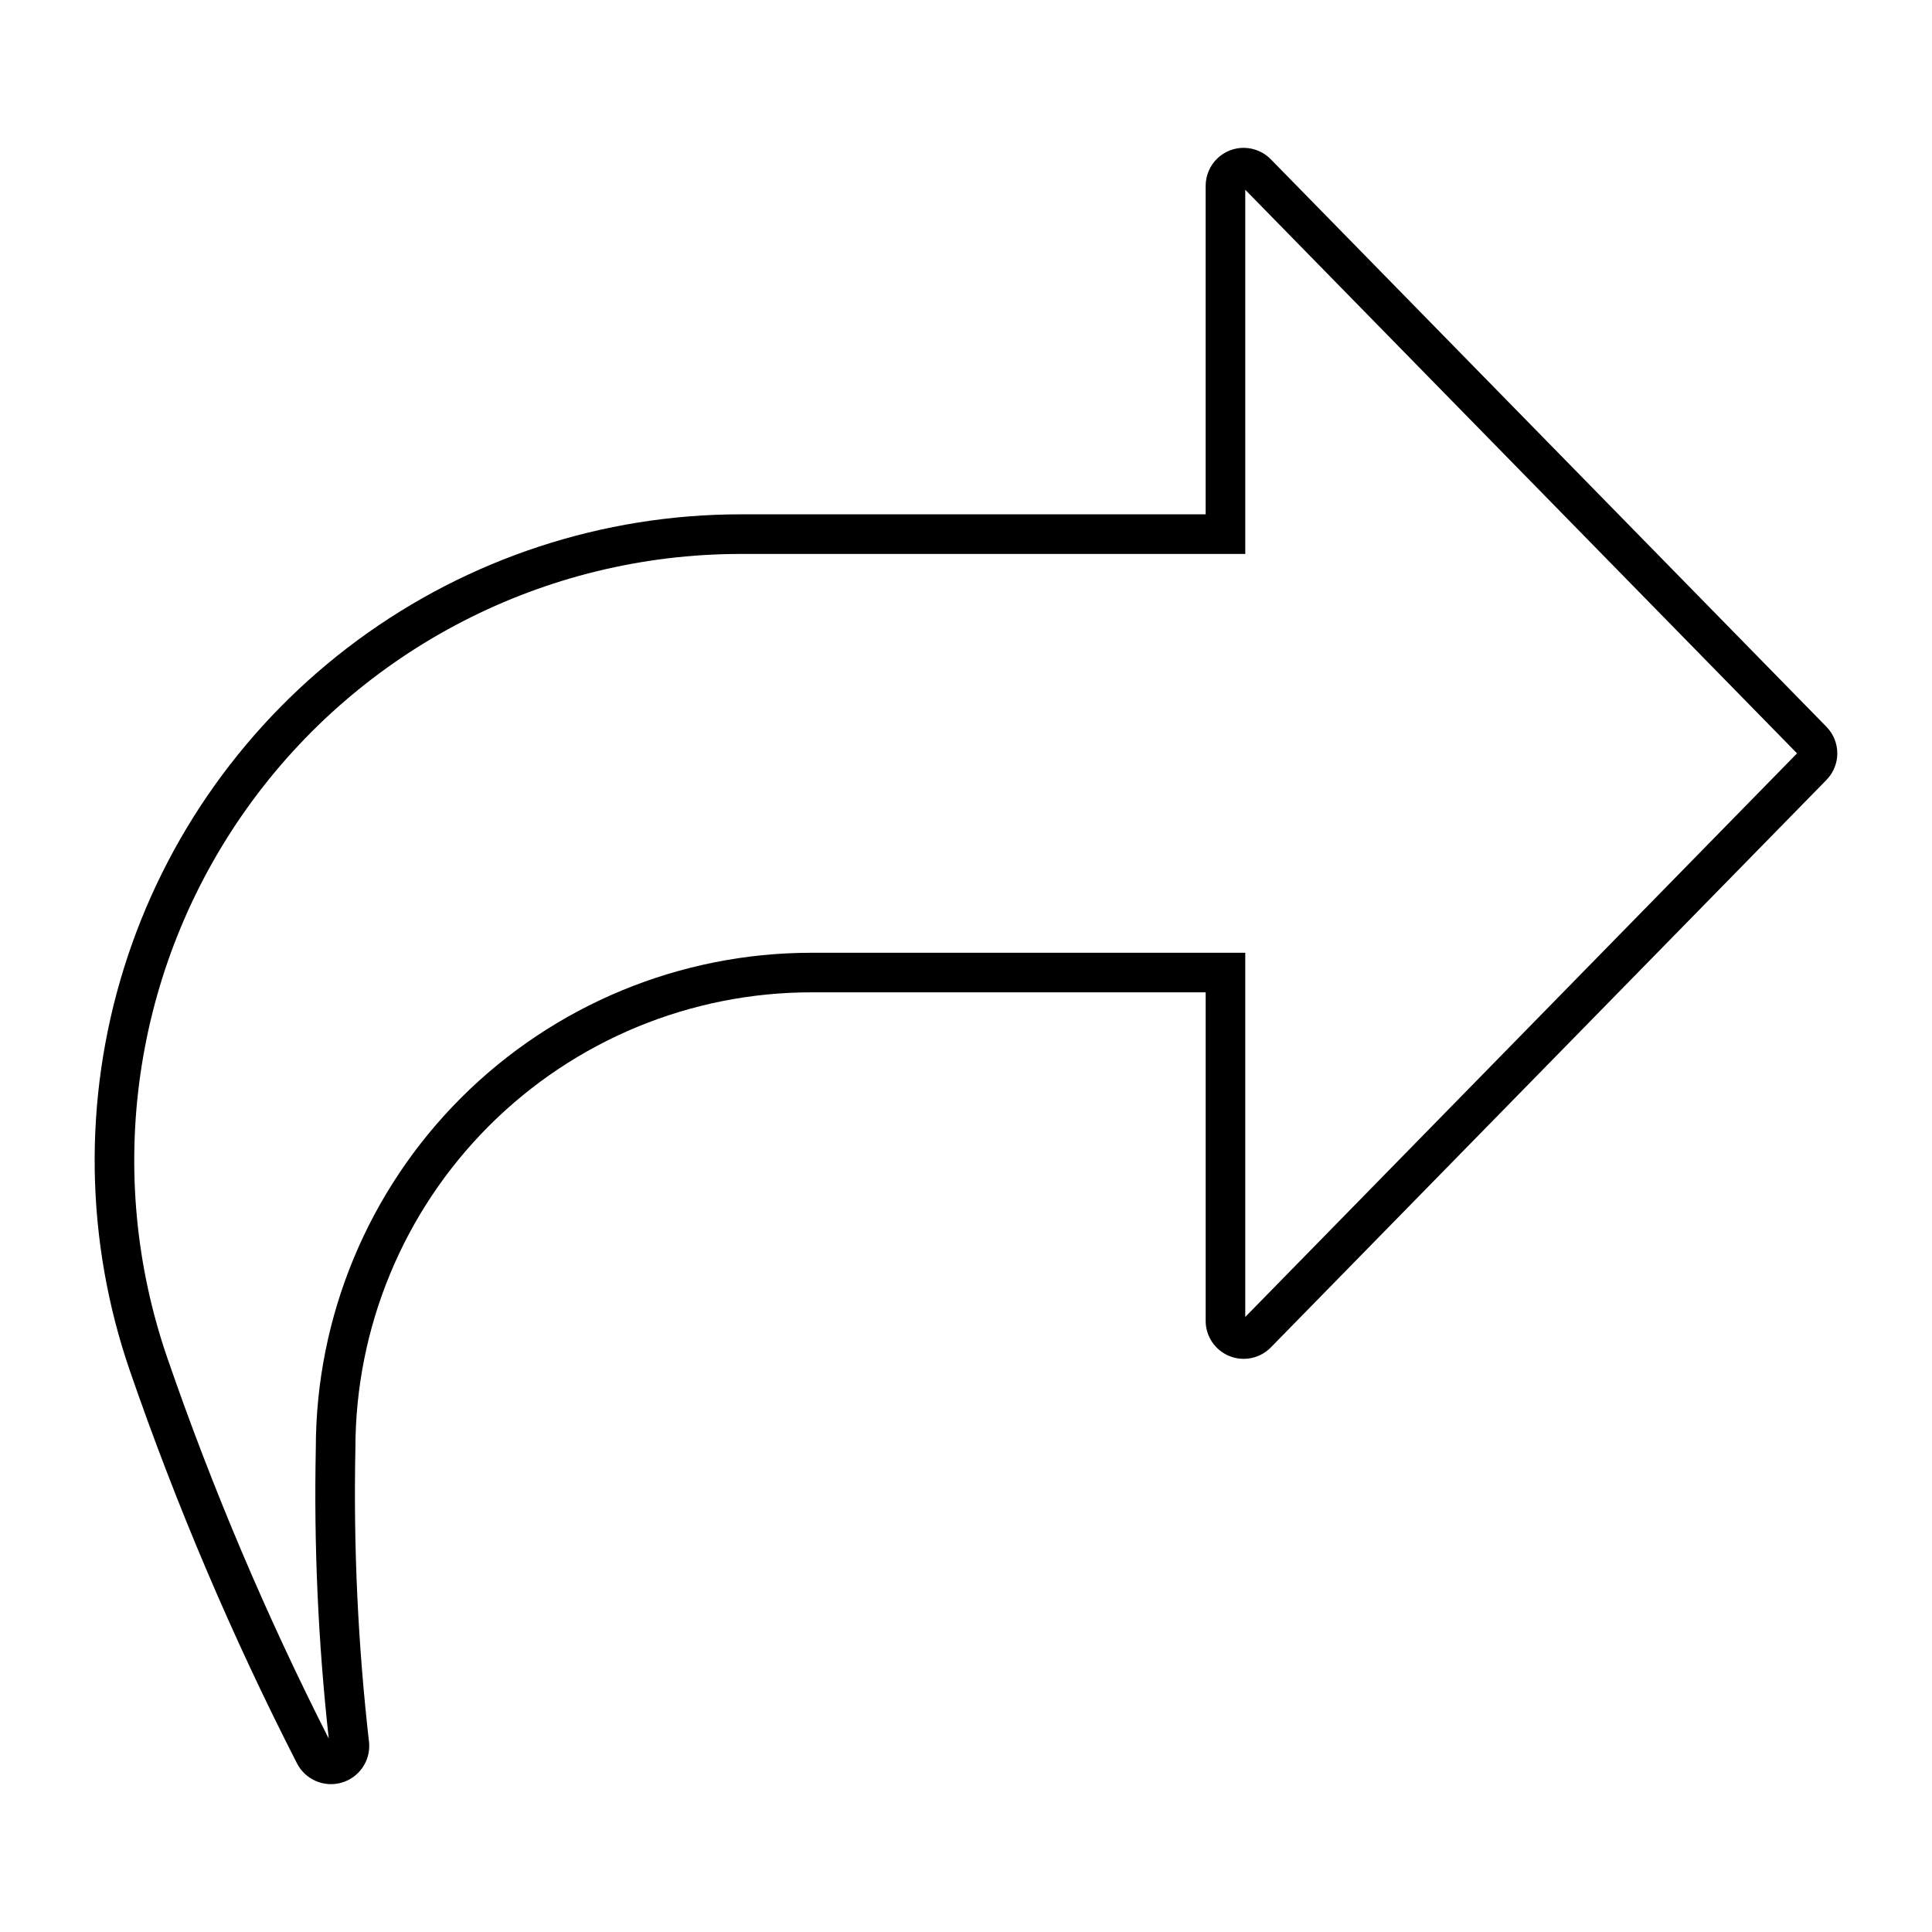 <?xml version="1.0" encoding="UTF-8"?>
<!-- Uploaded to: SVG Repo, www.svgrepo.com, Generator: SVG Repo Mixer Tools -->
<svg fill="#000000" width="800px" height="800px" version="1.1" viewBox="144 144 512 512" xmlns="http://www.w3.org/2000/svg">
 <path d="m473.88 183.18c-2.723-0.078-5.359 0.945-7.312 2.844-1.953 1.895-3.055 4.504-3.055 7.223v87.055h-123.23c-36.508 0-72.059 11.672-101.46 33.309s-51.125 52.109-61.984 86.965c-10.863 34.855-10.297 72.27 1.609 106.78 12.301 35.645 27.09 70.379 44.254 103.95 2.199 4.289 7.113 6.438 11.754 5.137 4.641-1.301 7.723-5.688 7.371-10.496-2.965-25.926-4.18-52.027-3.641-78.121 0.004-32.051 12.734-62.789 35.402-85.453 22.664-22.664 53.402-35.398 85.457-35.395h104.47v87.059h-0.004c0.004 4.09 2.477 7.773 6.266 9.32s8.137 0.648 11-2.273l147.25-150.39v-0.004c3.836-3.914 3.836-10.176 0-14.09l-147.25-150.39c-1.82-1.863-4.297-2.945-6.898-3.023zm0.125 11.109 146.23 149.36-146.23 149.36v-96.516h-114.96c-34.816-0.004-68.211 13.82-92.844 38.43-24.629 24.609-38.48 57.988-38.508 92.809-0.531 25.719 0.613 51.445 3.434 77.02-16.555-32.582-30.84-66.266-42.758-100.81-16.949-49.117-9.105-103.4 21.051-145.71 30.156-42.309 78.91-67.43 130.87-67.43h133.72z"/>
</svg>
